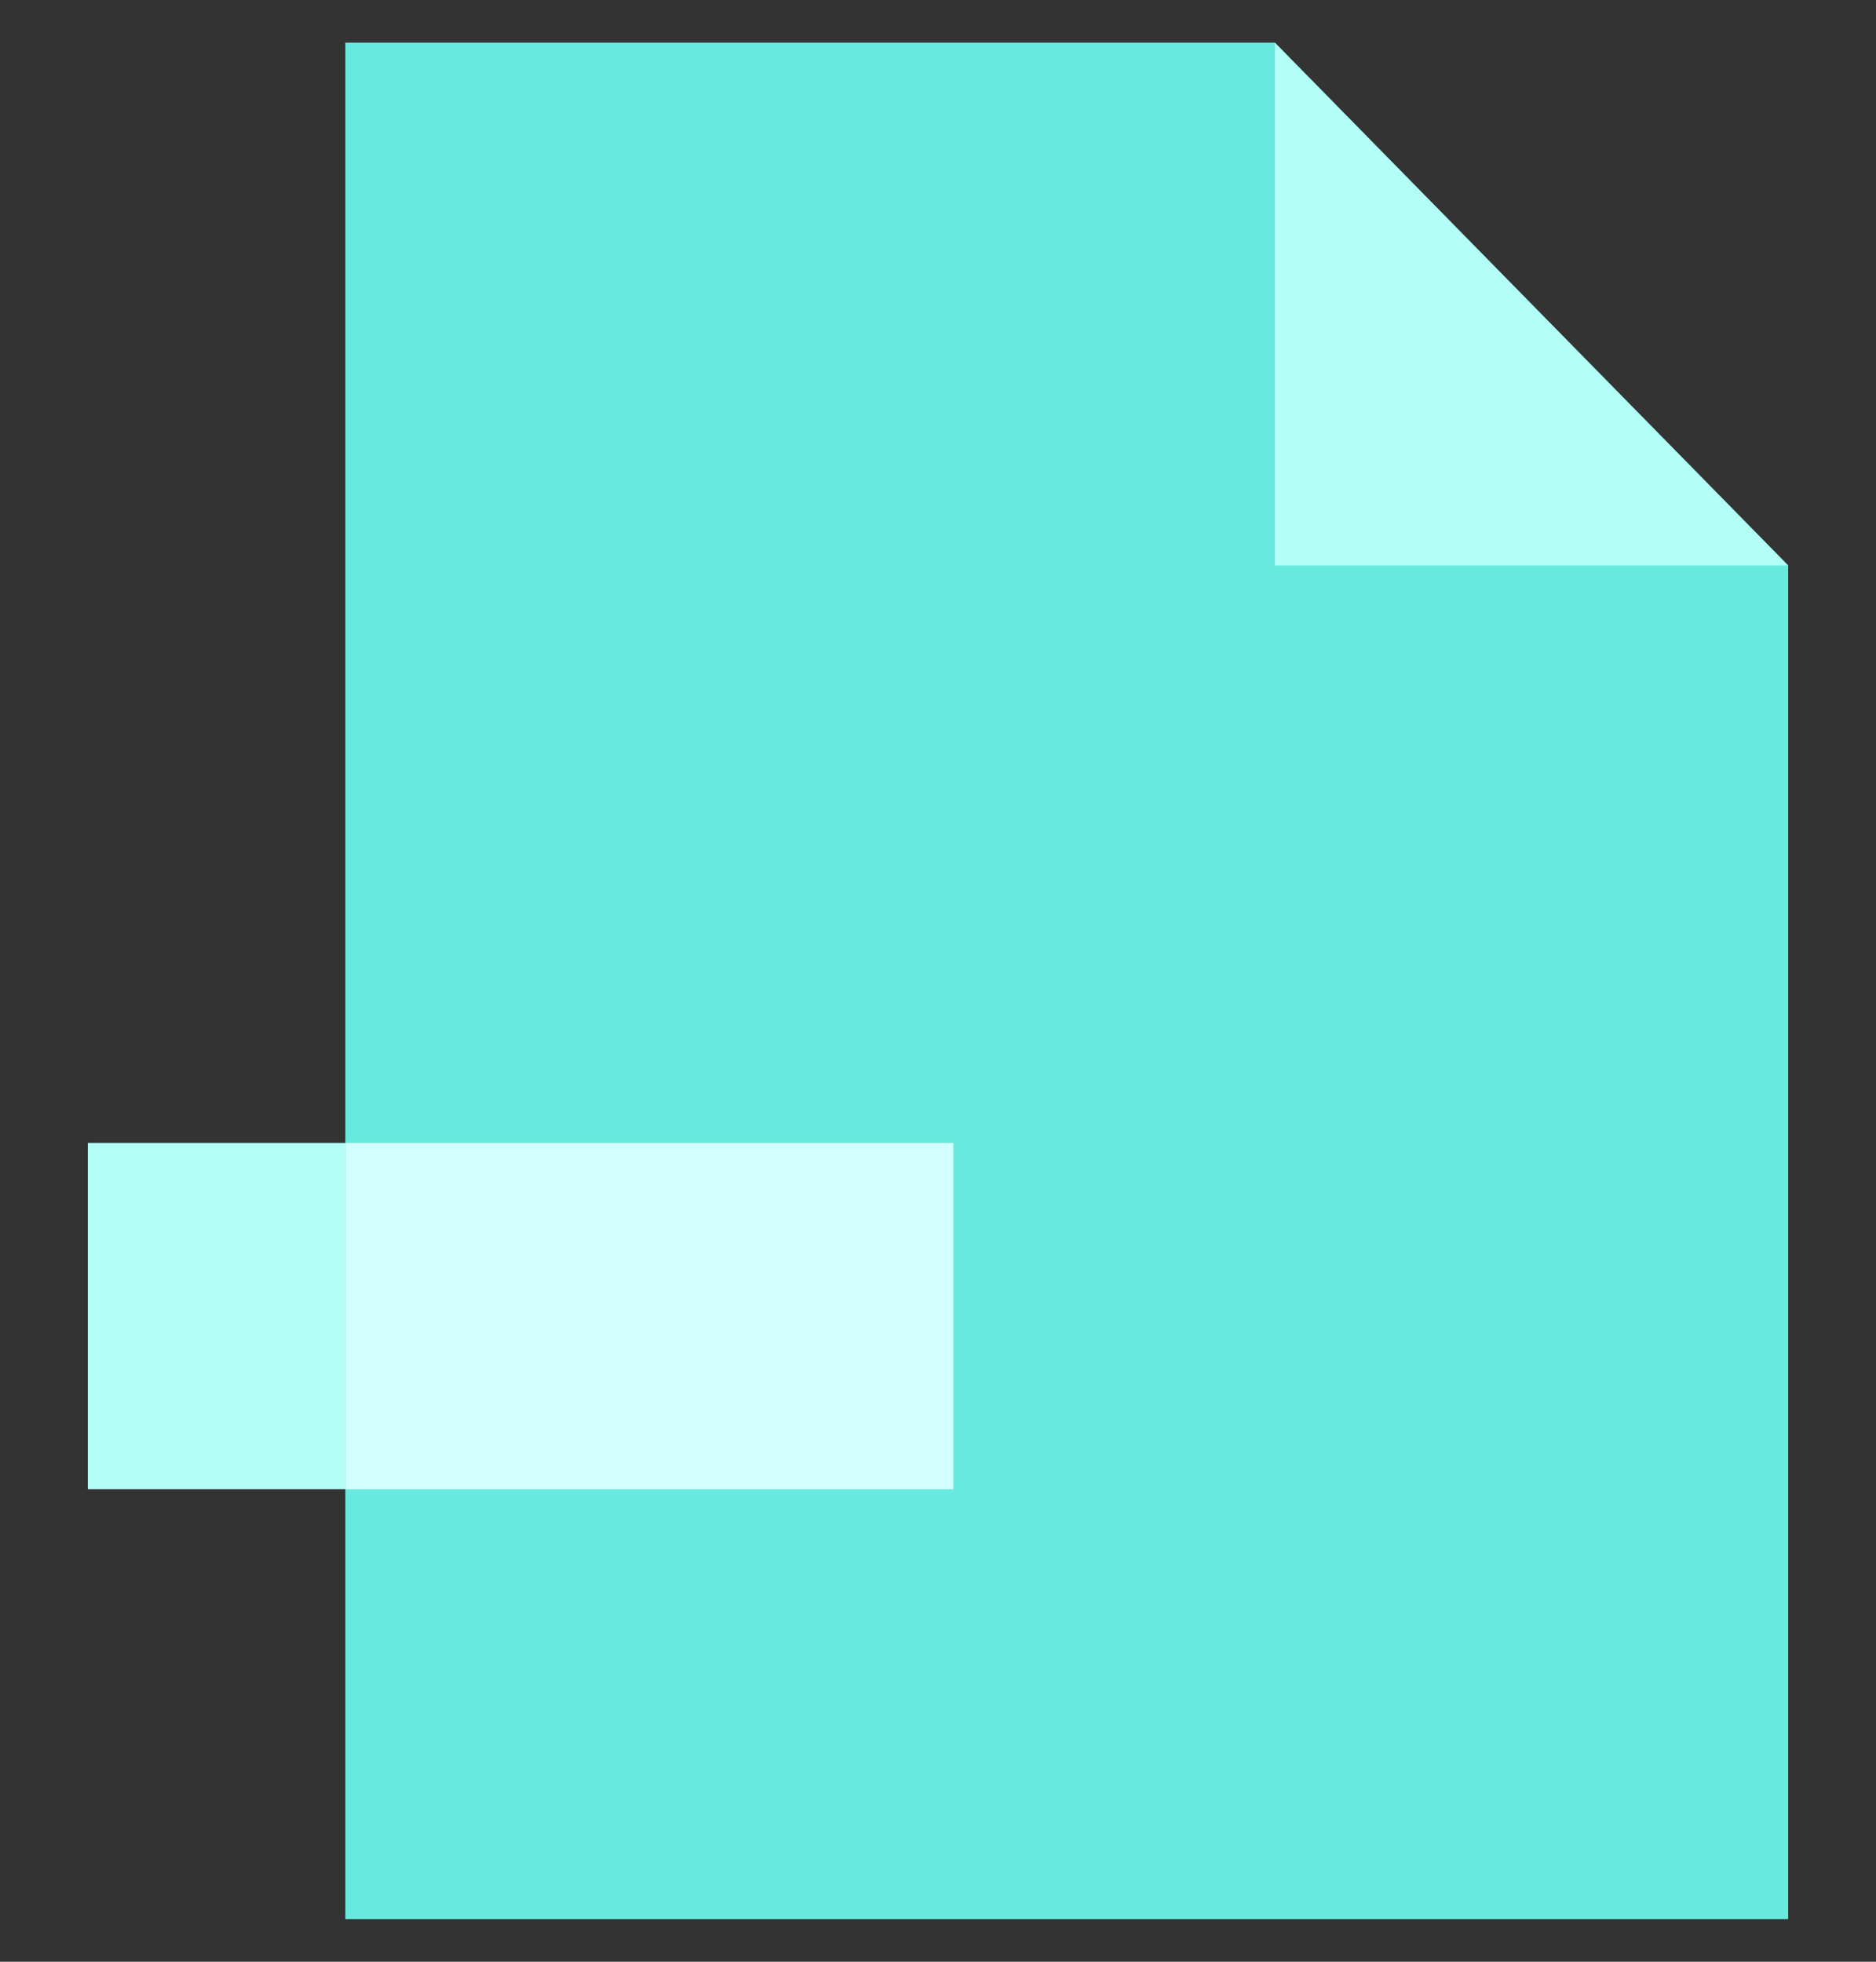 <svg baseProfile="basic" xmlns="http://www.w3.org/2000/svg" viewBox="0 0 22 23" xml:space="preserve"><rect x="0" y="0" width="22" height="23" fill="#333333" stroke="none"/><path style="fill:#67eadd" d="M4.05.5v22h16.92V6.63L14.95.5H4.05"/><path d="M20.97 6.63h-6.02V.5zM4.05 13.4H1.03v4.06h3.02V13.4" style="fill:#b3fef7"/><path style="fill:#d2fffe" d="M11.18 13.4H4.05v4.06h7.13V13.4"/></svg>